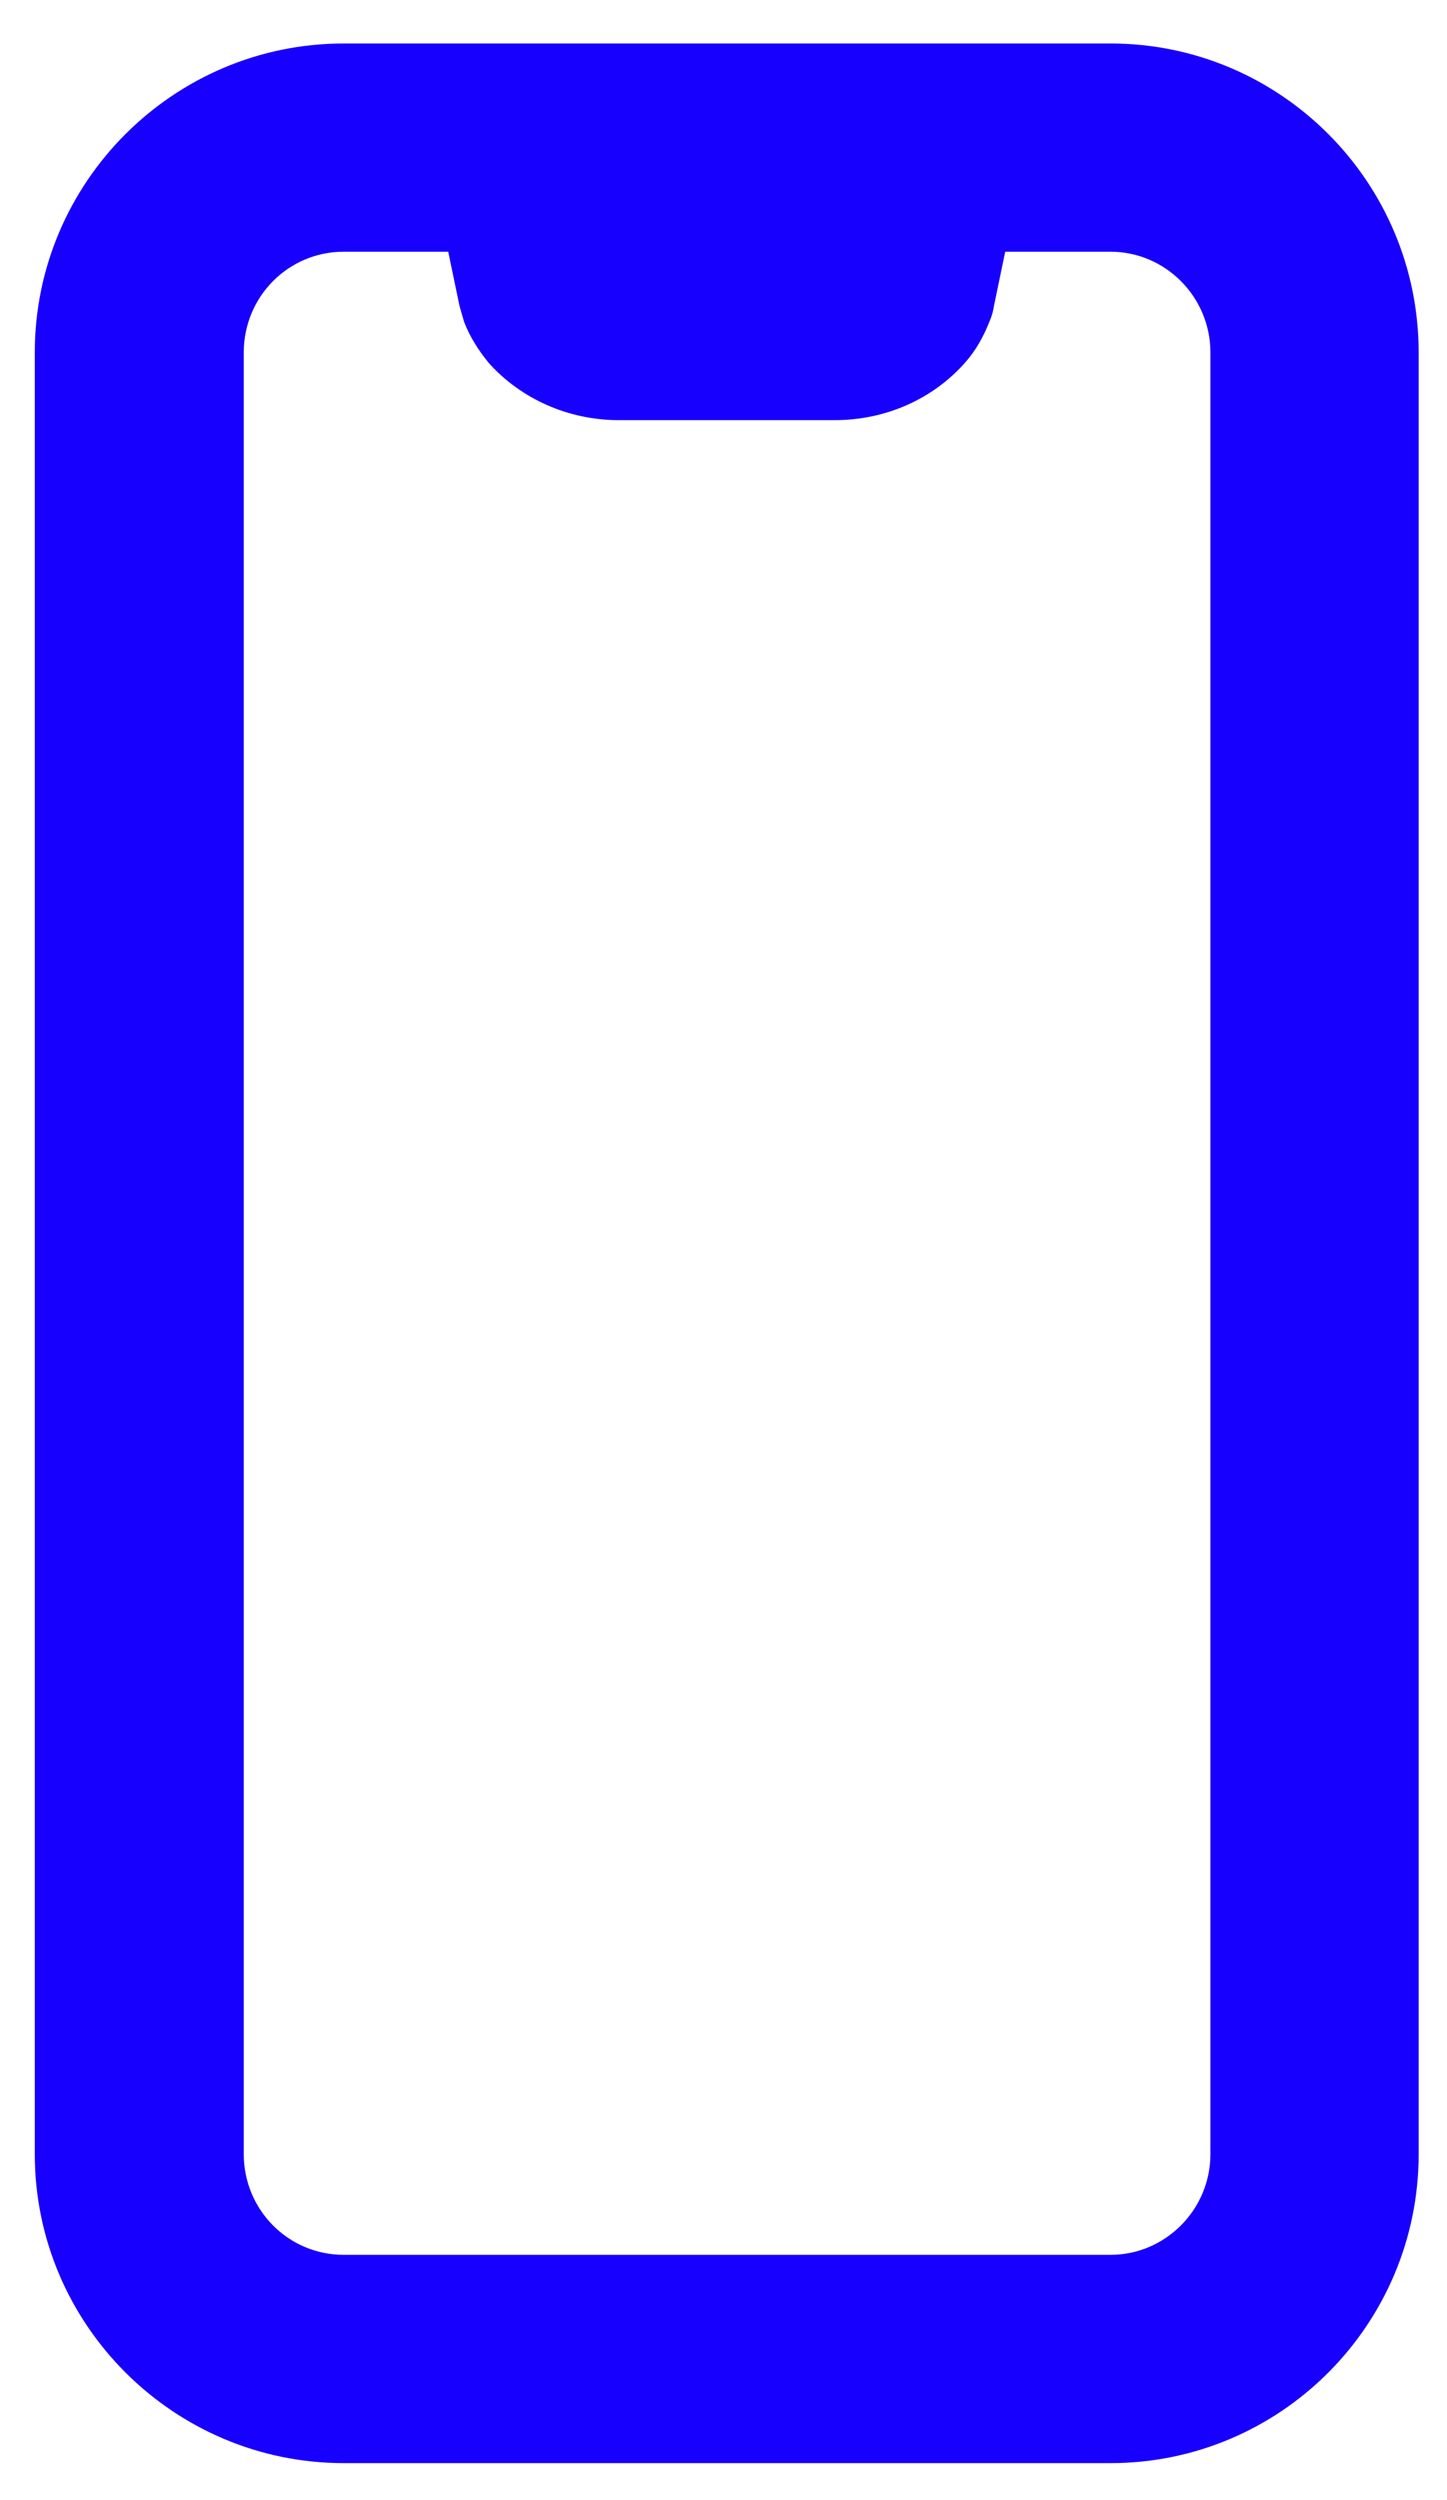 <svg width="22" height="38" viewBox="0 0 22 38" fill="none" xmlns="http://www.w3.org/2000/svg">
<path fill-rule="evenodd" clip-rule="evenodd" d="M16.884 0.661H5.226C2.644 0.661 0.529 2.764 0.529 5.358V32.741C0.529 35.335 2.644 37.438 5.226 37.438H16.884C19.466 37.438 21.569 35.335 21.569 32.741V5.358C21.569 2.764 19.466 0.661 16.884 0.661ZM18.403 32.741C18.403 33.586 17.718 34.272 16.884 34.272H5.226C4.381 34.272 3.706 33.586 3.706 32.741V5.358C3.706 4.512 4.381 3.826 5.226 3.826H6.815L6.986 4.649C7.009 4.729 7.032 4.809 7.055 4.889C7.146 5.129 7.283 5.335 7.432 5.518C7.924 6.066 8.644 6.386 9.409 6.386H12.689C13.466 6.386 14.186 6.066 14.678 5.506C14.838 5.324 14.952 5.118 15.043 4.889C15.078 4.809 15.101 4.729 15.112 4.649L15.283 3.826H16.884C17.718 3.826 18.403 4.512 18.403 5.358V32.741Z" fill="#1800FF"/>
</svg>
